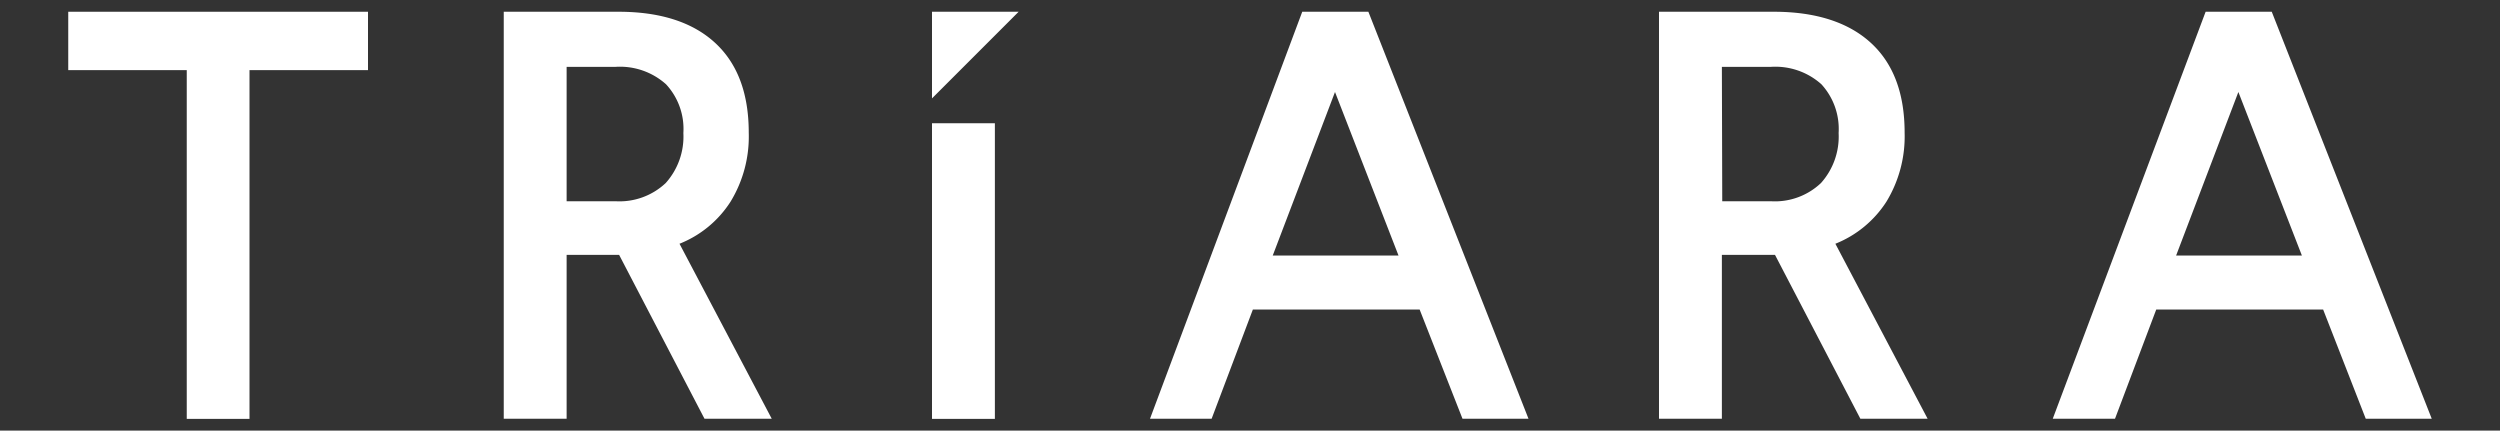 <svg xmlns="http://www.w3.org/2000/svg" width="200" height="34.45" viewBox="0 0 200 34.45"><rect x="0" y="0" width="200" height="34.45" fill="#333333" stroke="none"/><path d="M169.2,33.5l3.3-8.74h13.35l3.41,8.74h5.28L181.74.94h-5.29L164.22,33.5Zm9.87-26.14,5.08,13.08H174.09Z" style="fill:#fff"/><path d="M137.75,33.5V20.39H142l6.83,13.11h5.38l-7.38-14a8.67,8.67,0,0,0,4.08-3.36,10.05,10.05,0,0,0,1.46-5.52c0-3.15-.9-5.54-2.7-7.19S145.26.94,141.91.94h-9.19V33.5Zm0-28.15h3.9a5.52,5.52,0,0,1,4.06,1.39,5.29,5.29,0,0,1,1.38,3.9,5.57,5.57,0,0,1-1.41,4,5.35,5.35,0,0,1-4,1.46h-3.9Z" style="fill:#fff"/><rect x="74.56" y="9.86" width="5.03" height="23.65" style="fill:#fff"/><path d="M96.93,33.5l3.3-8.74h13.34L117,33.5h5.28L109.47.94h-5.29L92,33.5ZM106.8,7.36l5.08,13.08H101.82Z" style="fill:#fff"/><polygon points="14.94 5.61 14.94 33.51 19.96 33.51 19.96 5.61 28.39 5.61 29.44 5.61 29.44 0.94 28.39 0.94 6.51 0.94 5.46 0.94 5.46 5.61 6.51 5.61 14.94 5.61" style="fill:#fff"/><path d="M45.33,33.5V20.39h4.2L56.36,33.5h5.38l-7.38-14a8.62,8.62,0,0,0,4.08-3.36,10,10,0,0,0,1.46-5.52c0-3.15-.9-5.54-2.69-7.19S52.84.94,49.48.94H40.3V33.5Zm0-28.15h3.89a5.52,5.52,0,0,1,4.06,1.39,5.25,5.25,0,0,1,1.39,3.9,5.57,5.57,0,0,1-1.41,4,5.39,5.39,0,0,1-4,1.46H45.33Z" style="fill:#fff"/><polygon points="74.56 0.94 74.56 7.87 81.49 0.94 74.56 0.94" style="fill:#fff"/></svg>
